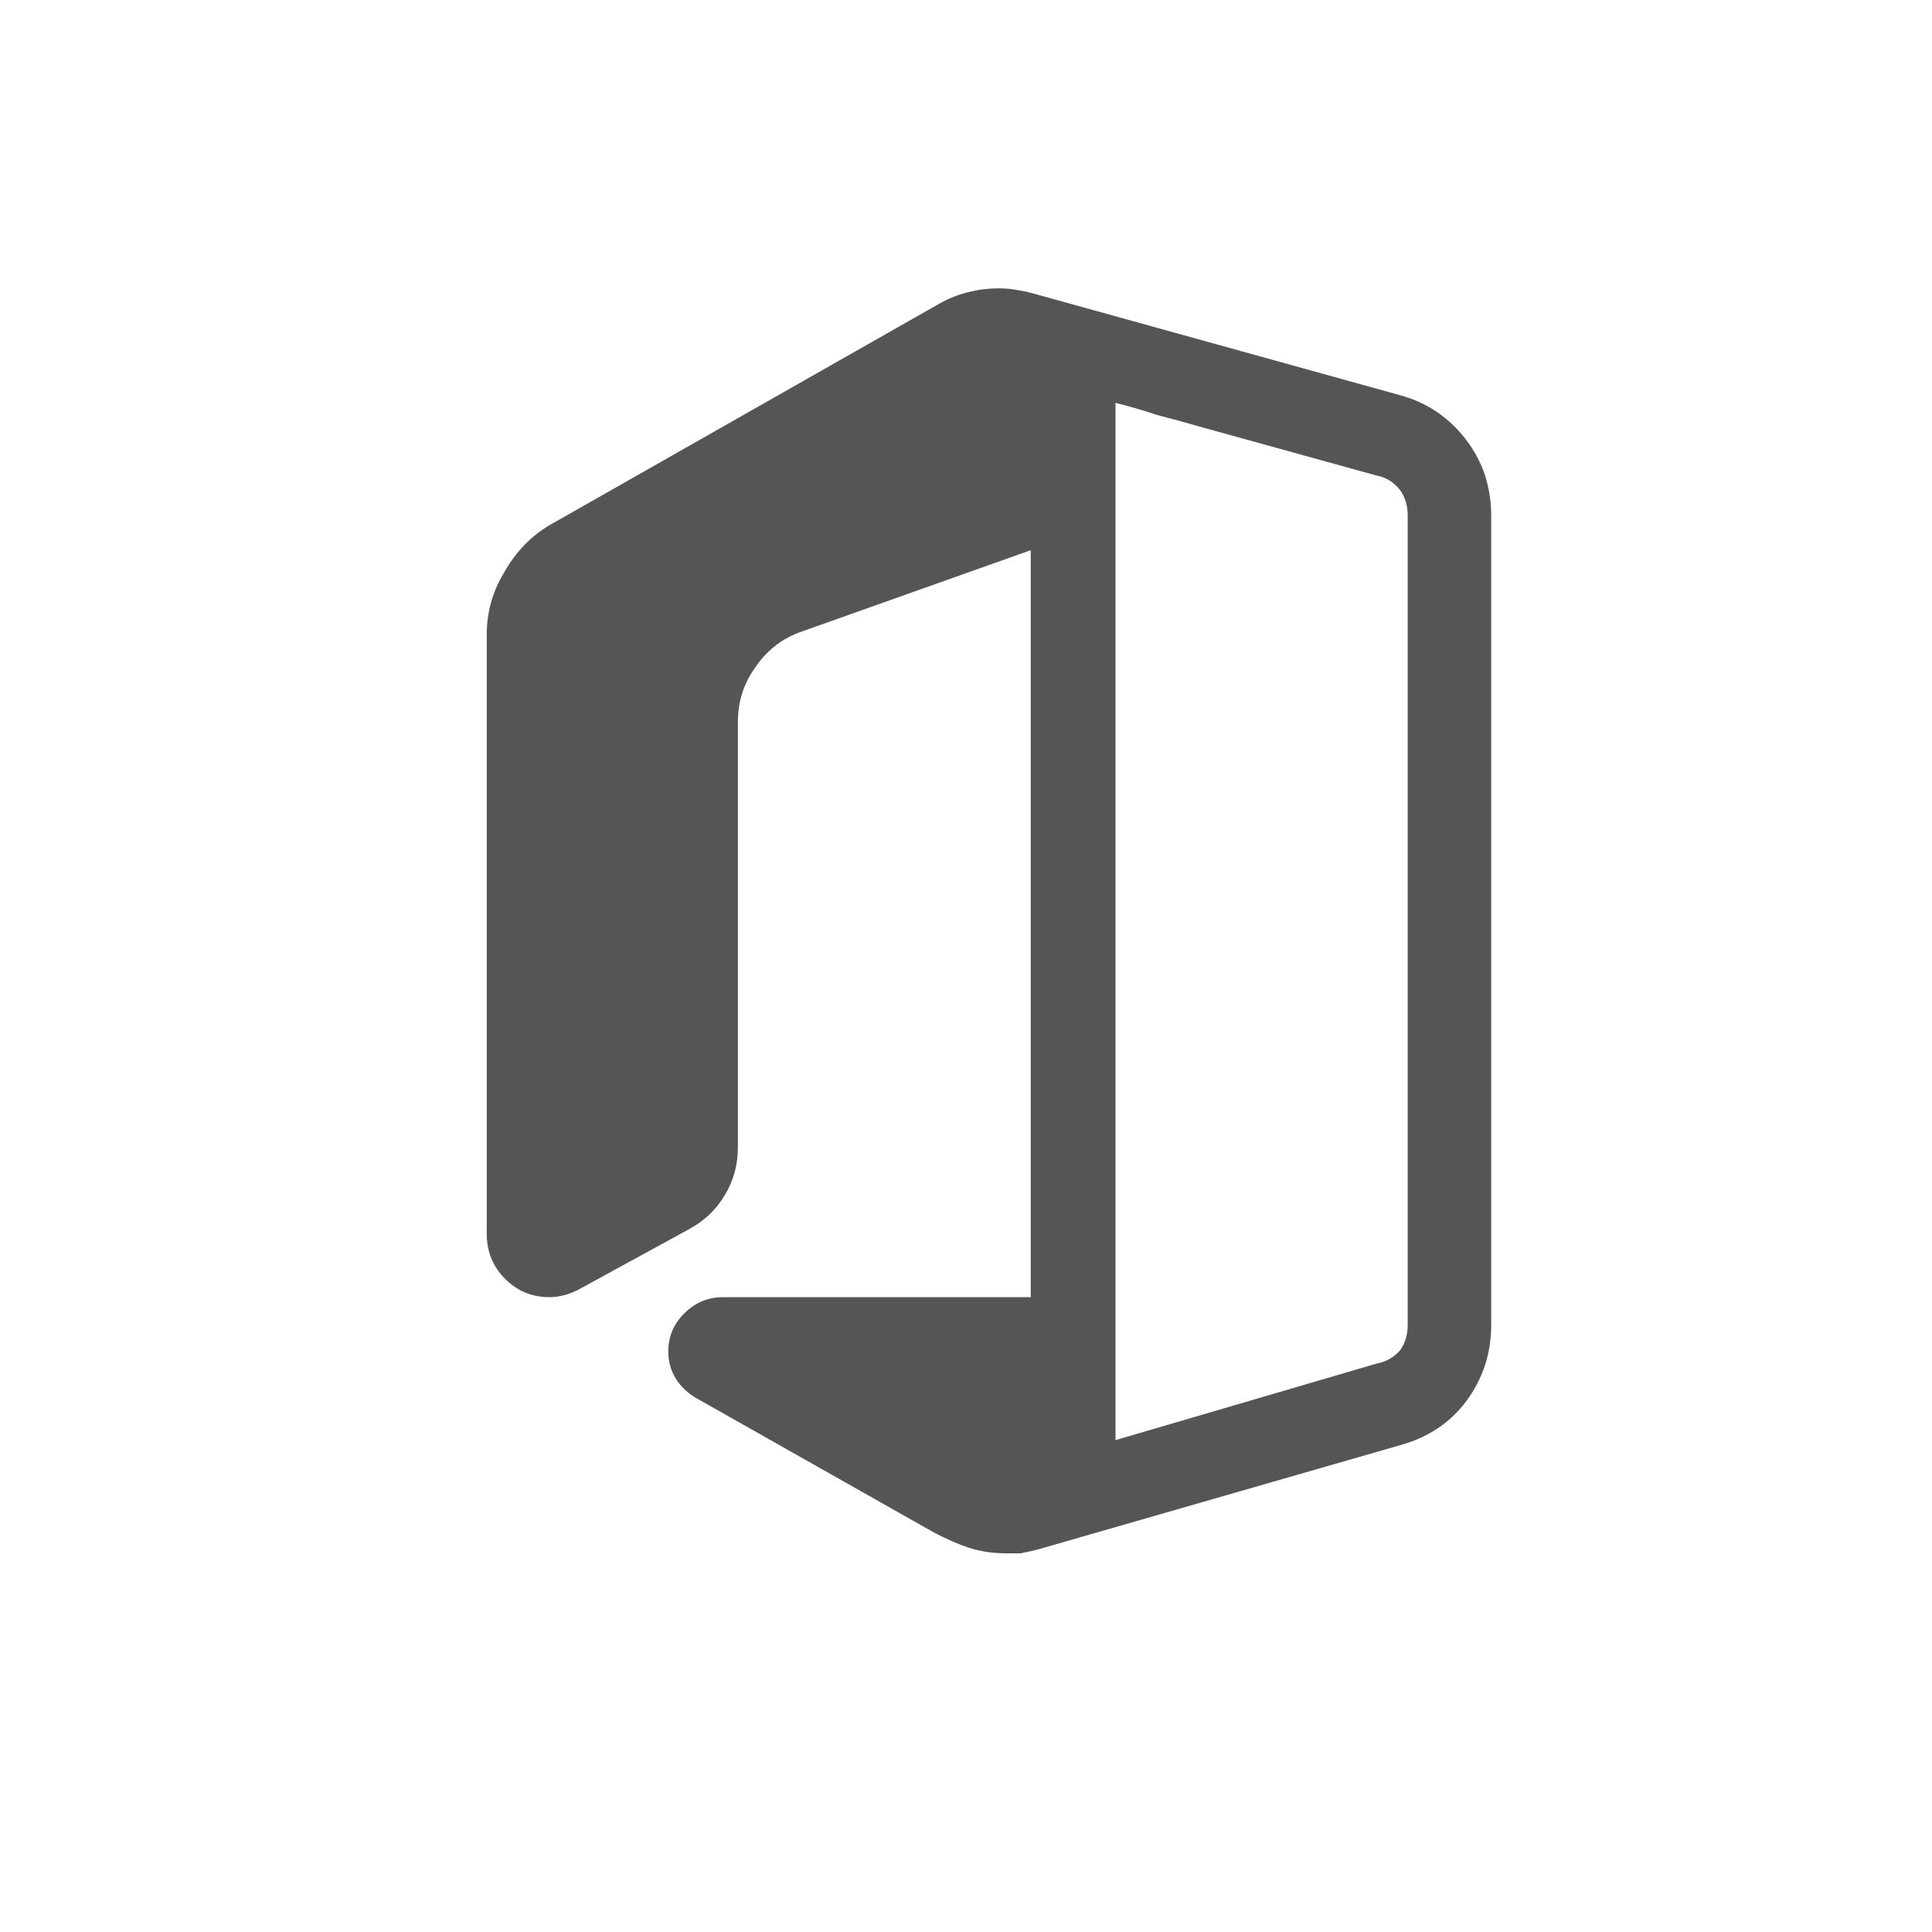 <?xml version="1.0" encoding="UTF-8"?>
<svg xmlns="http://www.w3.org/2000/svg" width="32" height="32" viewBox="0 0 32 32" fill="none">
  <g clip-path="url(#clip0_1254_12090)">
    <path d="M24.699 8.537V21.946C24.699 22.414 24.562 22.833 24.29 23.203C24.018 23.567 23.651 23.811 23.19 23.937L17.187 25.665C17.103 25.686 17.009 25.707 16.904 25.728H16.674C16.443 25.728 16.234 25.697 16.045 25.634C15.857 25.571 15.665 25.487 15.469 25.383L11.541 23.162C11.394 23.078 11.279 22.97 11.195 22.837C11.111 22.704 11.069 22.554 11.069 22.386C11.069 22.135 11.16 21.922 11.341 21.747C11.516 21.573 11.729 21.485 11.981 21.485H17.072V9.113L13.238 10.475C12.937 10.587 12.693 10.782 12.504 11.062C12.316 11.327 12.222 11.624 12.222 11.952V19.003C12.222 19.296 12.148 19.561 12.002 19.799C11.862 20.036 11.663 20.225 11.404 20.364L9.602 21.349C9.435 21.44 9.267 21.485 9.1 21.485C8.813 21.485 8.569 21.384 8.366 21.182C8.164 20.979 8.062 20.731 8.062 20.438V10.506C8.062 10.143 8.157 9.804 8.345 9.49C8.541 9.141 8.796 8.876 9.11 8.694L15.563 5.027C15.71 4.944 15.867 4.881 16.035 4.839C16.203 4.797 16.37 4.776 16.538 4.776C16.657 4.776 16.765 4.786 16.863 4.807C16.96 4.821 17.069 4.846 17.187 4.881L23.19 6.546C23.421 6.609 23.627 6.704 23.808 6.829C23.99 6.955 24.147 7.105 24.28 7.28C24.419 7.461 24.524 7.657 24.594 7.866C24.664 8.083 24.699 8.306 24.699 8.537ZM23.316 21.946V8.537C23.316 8.376 23.274 8.237 23.19 8.118C23.085 7.985 22.956 7.905 22.802 7.877L19.848 7.06C19.632 6.997 19.401 6.934 19.157 6.871C18.926 6.794 18.699 6.728 18.476 6.672V23.853L22.802 22.585C22.956 22.557 23.085 22.484 23.19 22.365C23.274 22.247 23.316 22.107 23.316 21.946Z" fill="#555555"></path>
  </g>
  <defs>
    <clipPath id="clip0_1254_12090">
      <rect width="16.762" height="22" fill="white" transform="translate(8 4.745)"></rect>
    </clipPath>
  </defs>
</svg>
